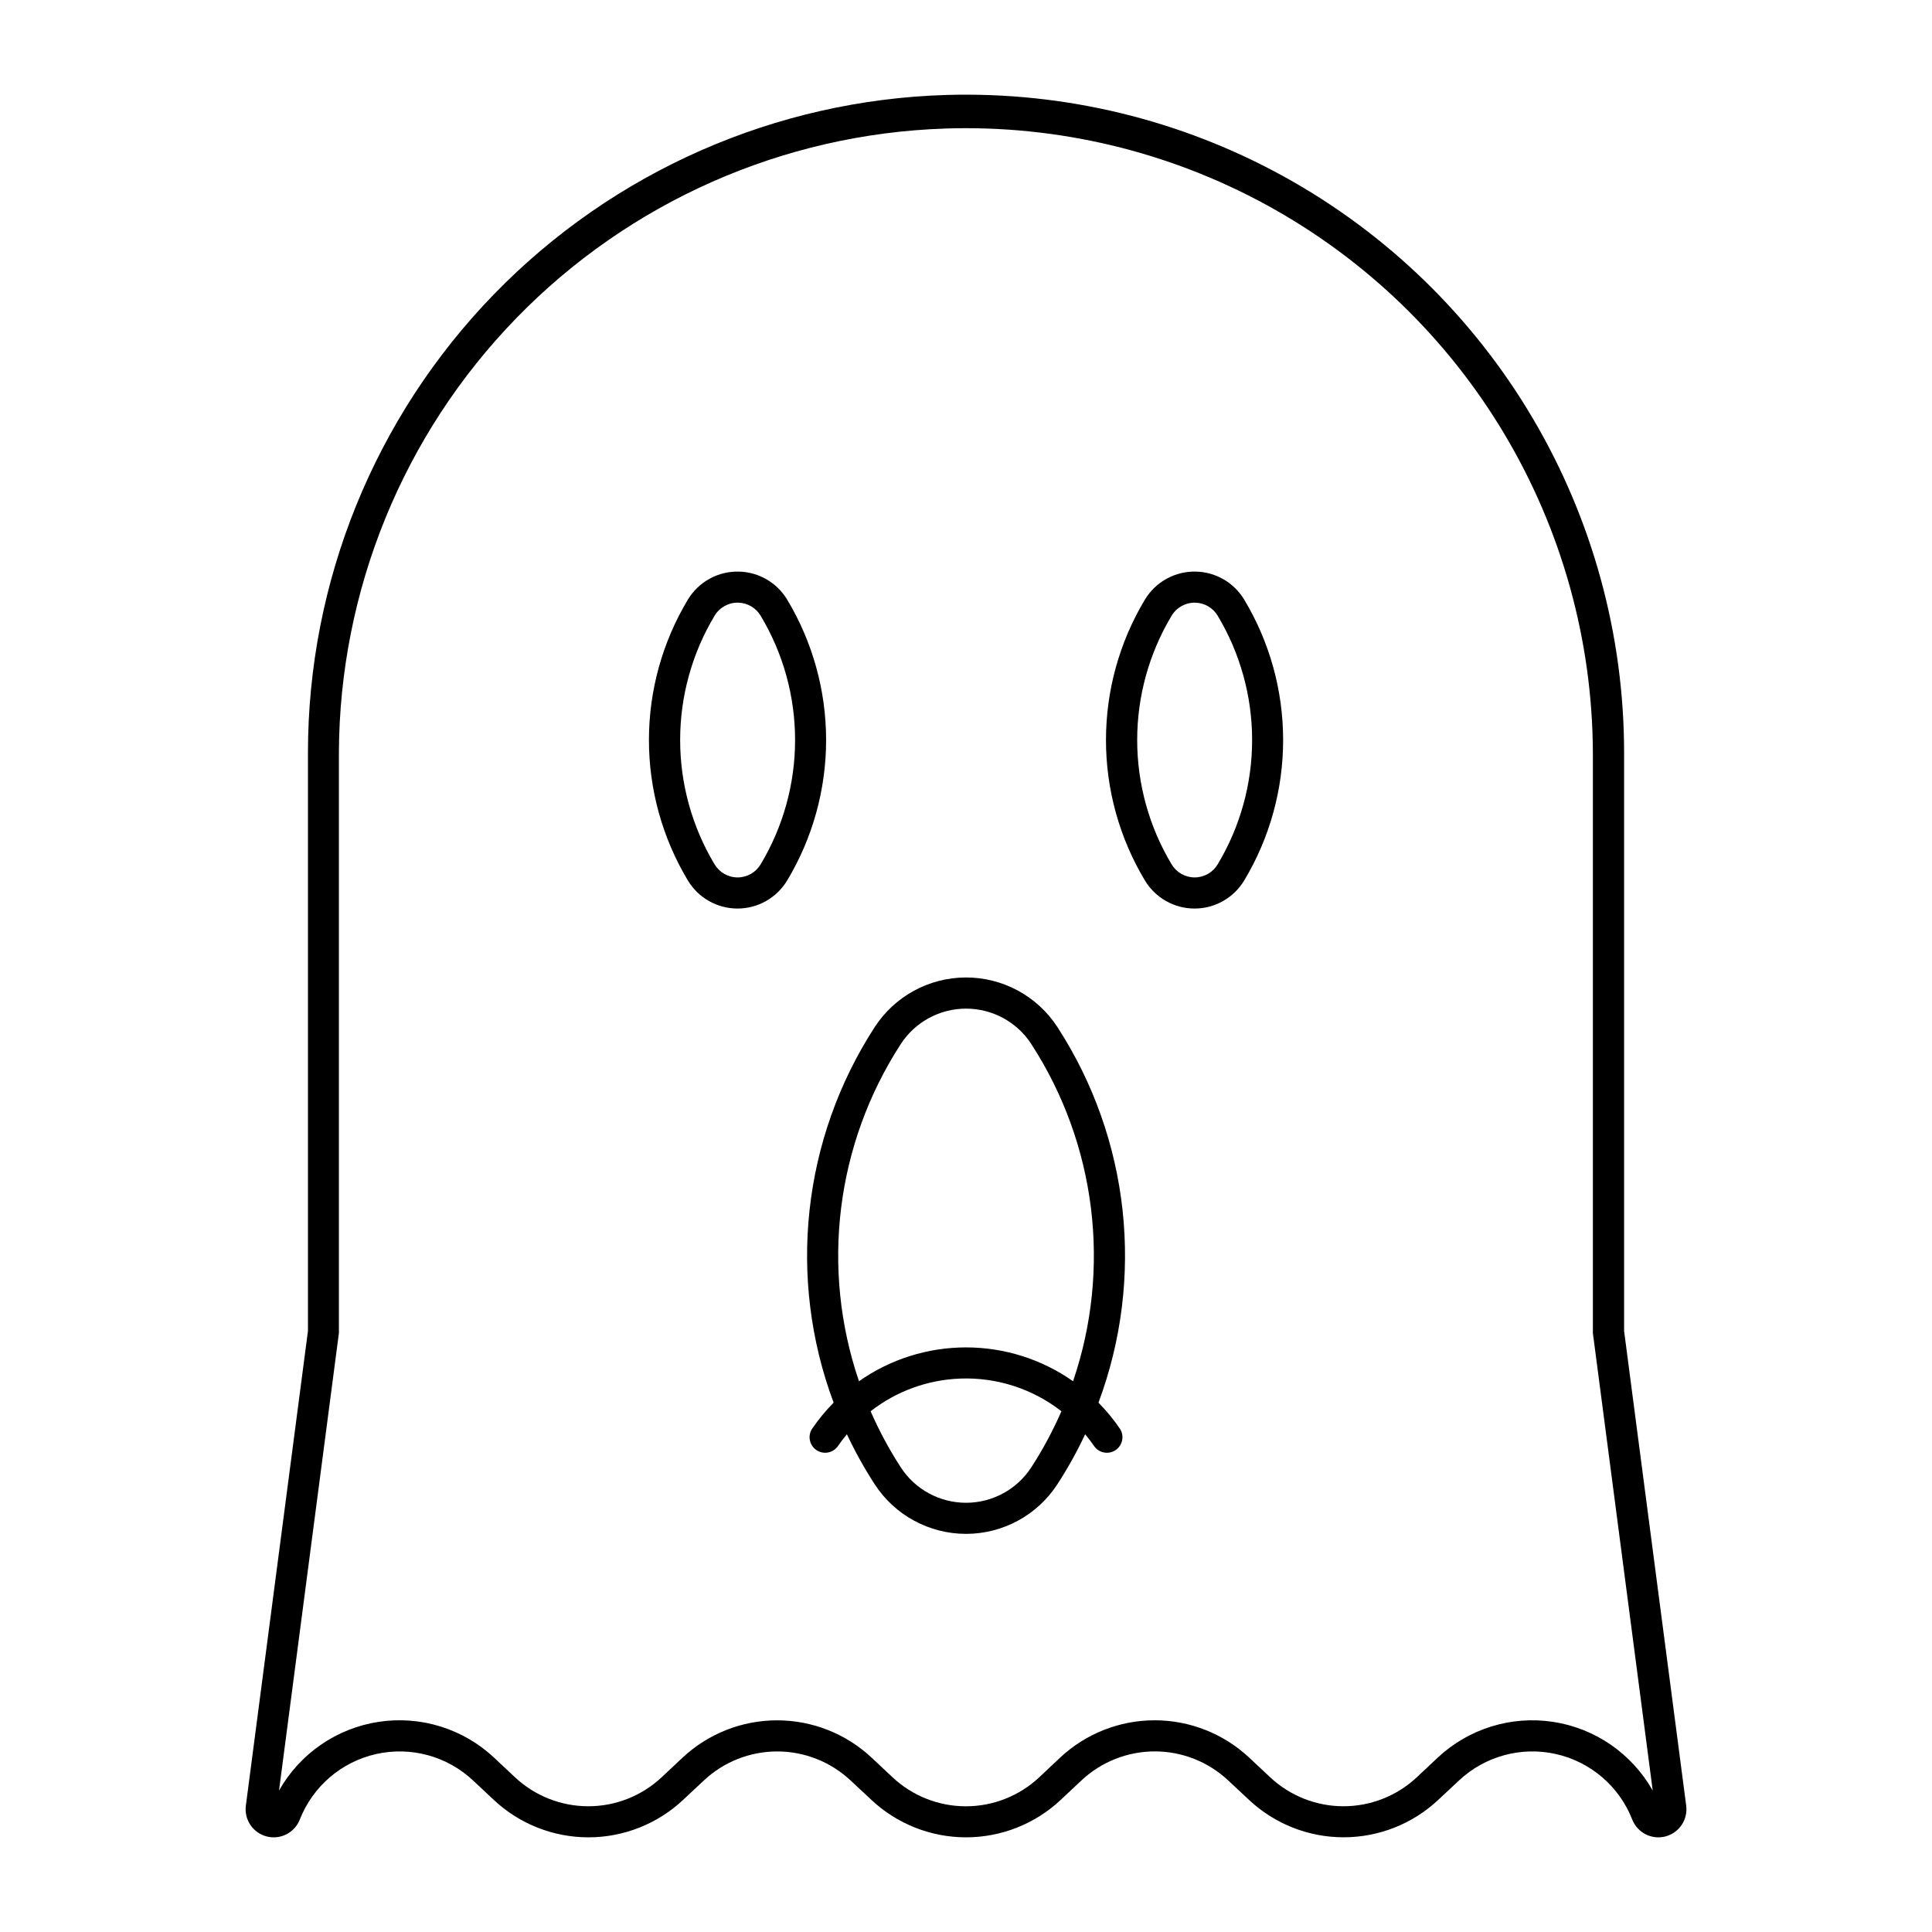 <?xml version="1.0" encoding="UTF-8"?>
<!-- Uploaded to: ICON Repo, www.svgrepo.com, Generator: ICON Repo Mixer Tools -->
<svg fill="#000000" width="800px" height="800px" version="1.1" viewBox="144 144 512 512" xmlns="http://www.w3.org/2000/svg">
 <g>
  <path d="m394.9 169.16c-45.352 1.332-88.398 20.281-120 52.828-31.609 32.547-49.289 76.129-49.289 121.5v153.24l-16.457 125.79v0.004c-0.484 3.727 1.891 7.227 5.531 8.16 3.637 0.934 7.402-0.996 8.77-4.496 3.445-8.773 11.012-15.27 20.207-17.344 9.191-2.074 18.816 0.547 25.691 6.992l5.508 5.156h-0.004c6.797 6.375 15.766 9.922 25.082 9.922 9.32 0 18.289-3.547 25.086-9.922l5.516-5.156c5.266-4.934 12.215-7.684 19.43-7.684 7.219 0 14.168 2.75 19.434 7.684l5.527 5.156c6.797 6.375 15.762 9.922 25.082 9.922 9.316 0 18.285-3.547 25.082-9.922l5.496-5.156c5.269-4.945 12.223-7.695 19.445-7.695 7.227 0 14.18 2.75 19.449 7.695l5.516 5.156c6.797 6.367 15.758 9.91 25.07 9.91 9.316 0 18.277-3.543 25.074-9.91l5.516-5.156c6.875-6.445 16.5-9.066 25.691-6.992 9.195 2.074 16.762 8.57 20.203 17.344 1.371 3.5 5.133 5.43 8.773 4.496 3.641-0.934 6.012-4.434 5.531-8.16l-16.457-125.79v-153.24c0-31.191-8.367-61.809-24.223-88.668-15.859-26.859-38.629-48.973-65.938-64.039-27.312-15.066-58.164-22.531-89.34-21.621zm-0.414 8.902c29.699-0.98 59.117 6.019 85.191 20.273 26.074 14.254 47.848 35.238 63.051 60.766 15.207 25.531 23.289 54.672 23.402 84.387v153.79l15.859 121.24c-5.539-9.797-15.266-16.508-26.387-18.203-11.125-1.699-22.41 1.805-30.617 9.5l-5.516 5.176c-5.266 4.938-12.215 7.684-19.43 7.684-7.219 0-14.168-2.746-19.434-7.684l-5.527-5.176c-6.797-6.375-15.766-9.922-25.082-9.922s-18.285 3.547-25.082 9.922l-5.496 5.176c-5.269 4.945-12.223 7.695-19.445 7.695-7.227 0-14.18-2.75-19.449-7.695l-5.516-5.176c-6.797-6.367-15.762-9.91-25.074-9.91s-18.273 3.543-25.07 9.91l-5.516 5.176c-5.269 4.938-12.219 7.688-19.438 7.688s-14.172-2.75-19.438-7.688l-5.516-5.176c-8.207-7.699-19.496-11.207-30.621-9.508s-20.855 8.41-26.391 18.207l15.871-121.24v-153.79l-0.004 0.004c0.168-43.008 17-84.277 46.965-115.12 29.965-30.852 70.723-48.883 113.71-50.301z"/>
  <path d="m399.89 403.04c-9.738 0.043-18.801 4.996-24.098 13.172-19.168 29.578-23.203 66.484-10.875 99.508-2.133 2.156-4.062 4.5-5.766 7.008-1.145 1.883-0.609 4.328 1.215 5.562 1.824 1.23 4.293 0.812 5.609-0.949 0.77-1.121 1.59-2.203 2.465-3.242 2.148 4.574 4.606 8.992 7.352 13.23 5.324 8.207 14.438 13.16 24.219 13.16 9.777 0 18.895-4.953 24.215-13.16 2.75-4.238 5.203-8.656 7.352-13.23 0.871 1.039 1.691 2.121 2.457 3.242 1.316 1.762 3.785 2.18 5.609 0.949 1.824-1.234 2.359-3.68 1.215-5.562-1.699-2.508-3.625-4.852-5.754-7.008 12.332-33.02 8.305-69.926-10.859-99.508-5.344-8.254-14.523-13.215-24.355-13.172zm0.207 8.258c6.961 0.027 13.438 3.562 17.223 9.406 17.172 26.512 21.246 59.438 11.051 89.336-8.309-5.836-18.211-8.965-28.367-8.965-10.152 0-20.059 3.129-28.363 8.965-10.191-29.902-6.113-62.824 11.062-89.336 3.82-5.894 10.375-9.438 17.395-9.406zm-1.629 98.039c9.684-0.367 19.18 2.703 26.82 8.66-2.246 5.156-4.914 10.121-7.969 14.84-3.801 5.871-10.316 9.414-17.309 9.414-6.992 0-13.508-3.543-17.309-9.414-3.059-4.719-5.731-9.684-7.981-14.84 6.809-5.312 15.117-8.34 23.746-8.66z"/>
  <path d="m461.02 295.48c-2.727-0.082-5.422 0.562-7.812 1.871-2.394 1.305-4.394 3.223-5.801 5.559-6.746 11.238-10.312 24.098-10.312 37.207s3.566 25.969 10.312 37.207c2.777 4.621 7.773 7.449 13.164 7.449s10.387-2.828 13.16-7.449c6.75-11.238 10.312-24.098 10.312-37.207s-3.562-25.969-10.312-37.207c-2.695-4.481-7.484-7.281-12.711-7.43zm-0.207 8.238v-0.004c2.418 0.074 4.633 1.371 5.875 3.445 5.977 9.953 9.137 21.348 9.137 32.957s-3.16 23.004-9.137 32.957c-1.281 2.141-3.598 3.453-6.094 3.453s-4.809-1.312-6.094-3.453c-5.977-9.953-9.133-21.348-9.133-32.957s3.156-23.004 9.133-32.957c1.328-2.207 3.738-3.523 6.312-3.445z"/>
  <path d="m339.9 295.48c-2.727-0.082-5.422 0.562-7.812 1.871-2.394 1.305-4.394 3.223-5.801 5.559-6.746 11.238-10.312 24.098-10.312 37.207s3.566 25.969 10.312 37.207c2.777 4.621 7.773 7.449 13.164 7.449s10.387-2.828 13.16-7.449c6.75-11.238 10.316-24.098 10.316-37.207s-3.566-25.969-10.316-37.207c-2.695-4.481-7.484-7.281-12.711-7.43zm-0.207 8.238v-0.004c2.418 0.074 4.633 1.371 5.875 3.445 5.981 9.953 9.137 21.348 9.137 32.957s-3.156 23.004-9.137 32.957c-1.281 2.141-3.598 3.453-6.094 3.453s-4.809-1.312-6.094-3.453c-5.977-9.953-9.133-21.348-9.133-32.957s3.156-23.004 9.133-32.957c1.328-2.207 3.738-3.523 6.312-3.445z"/>
 </g>
</svg>